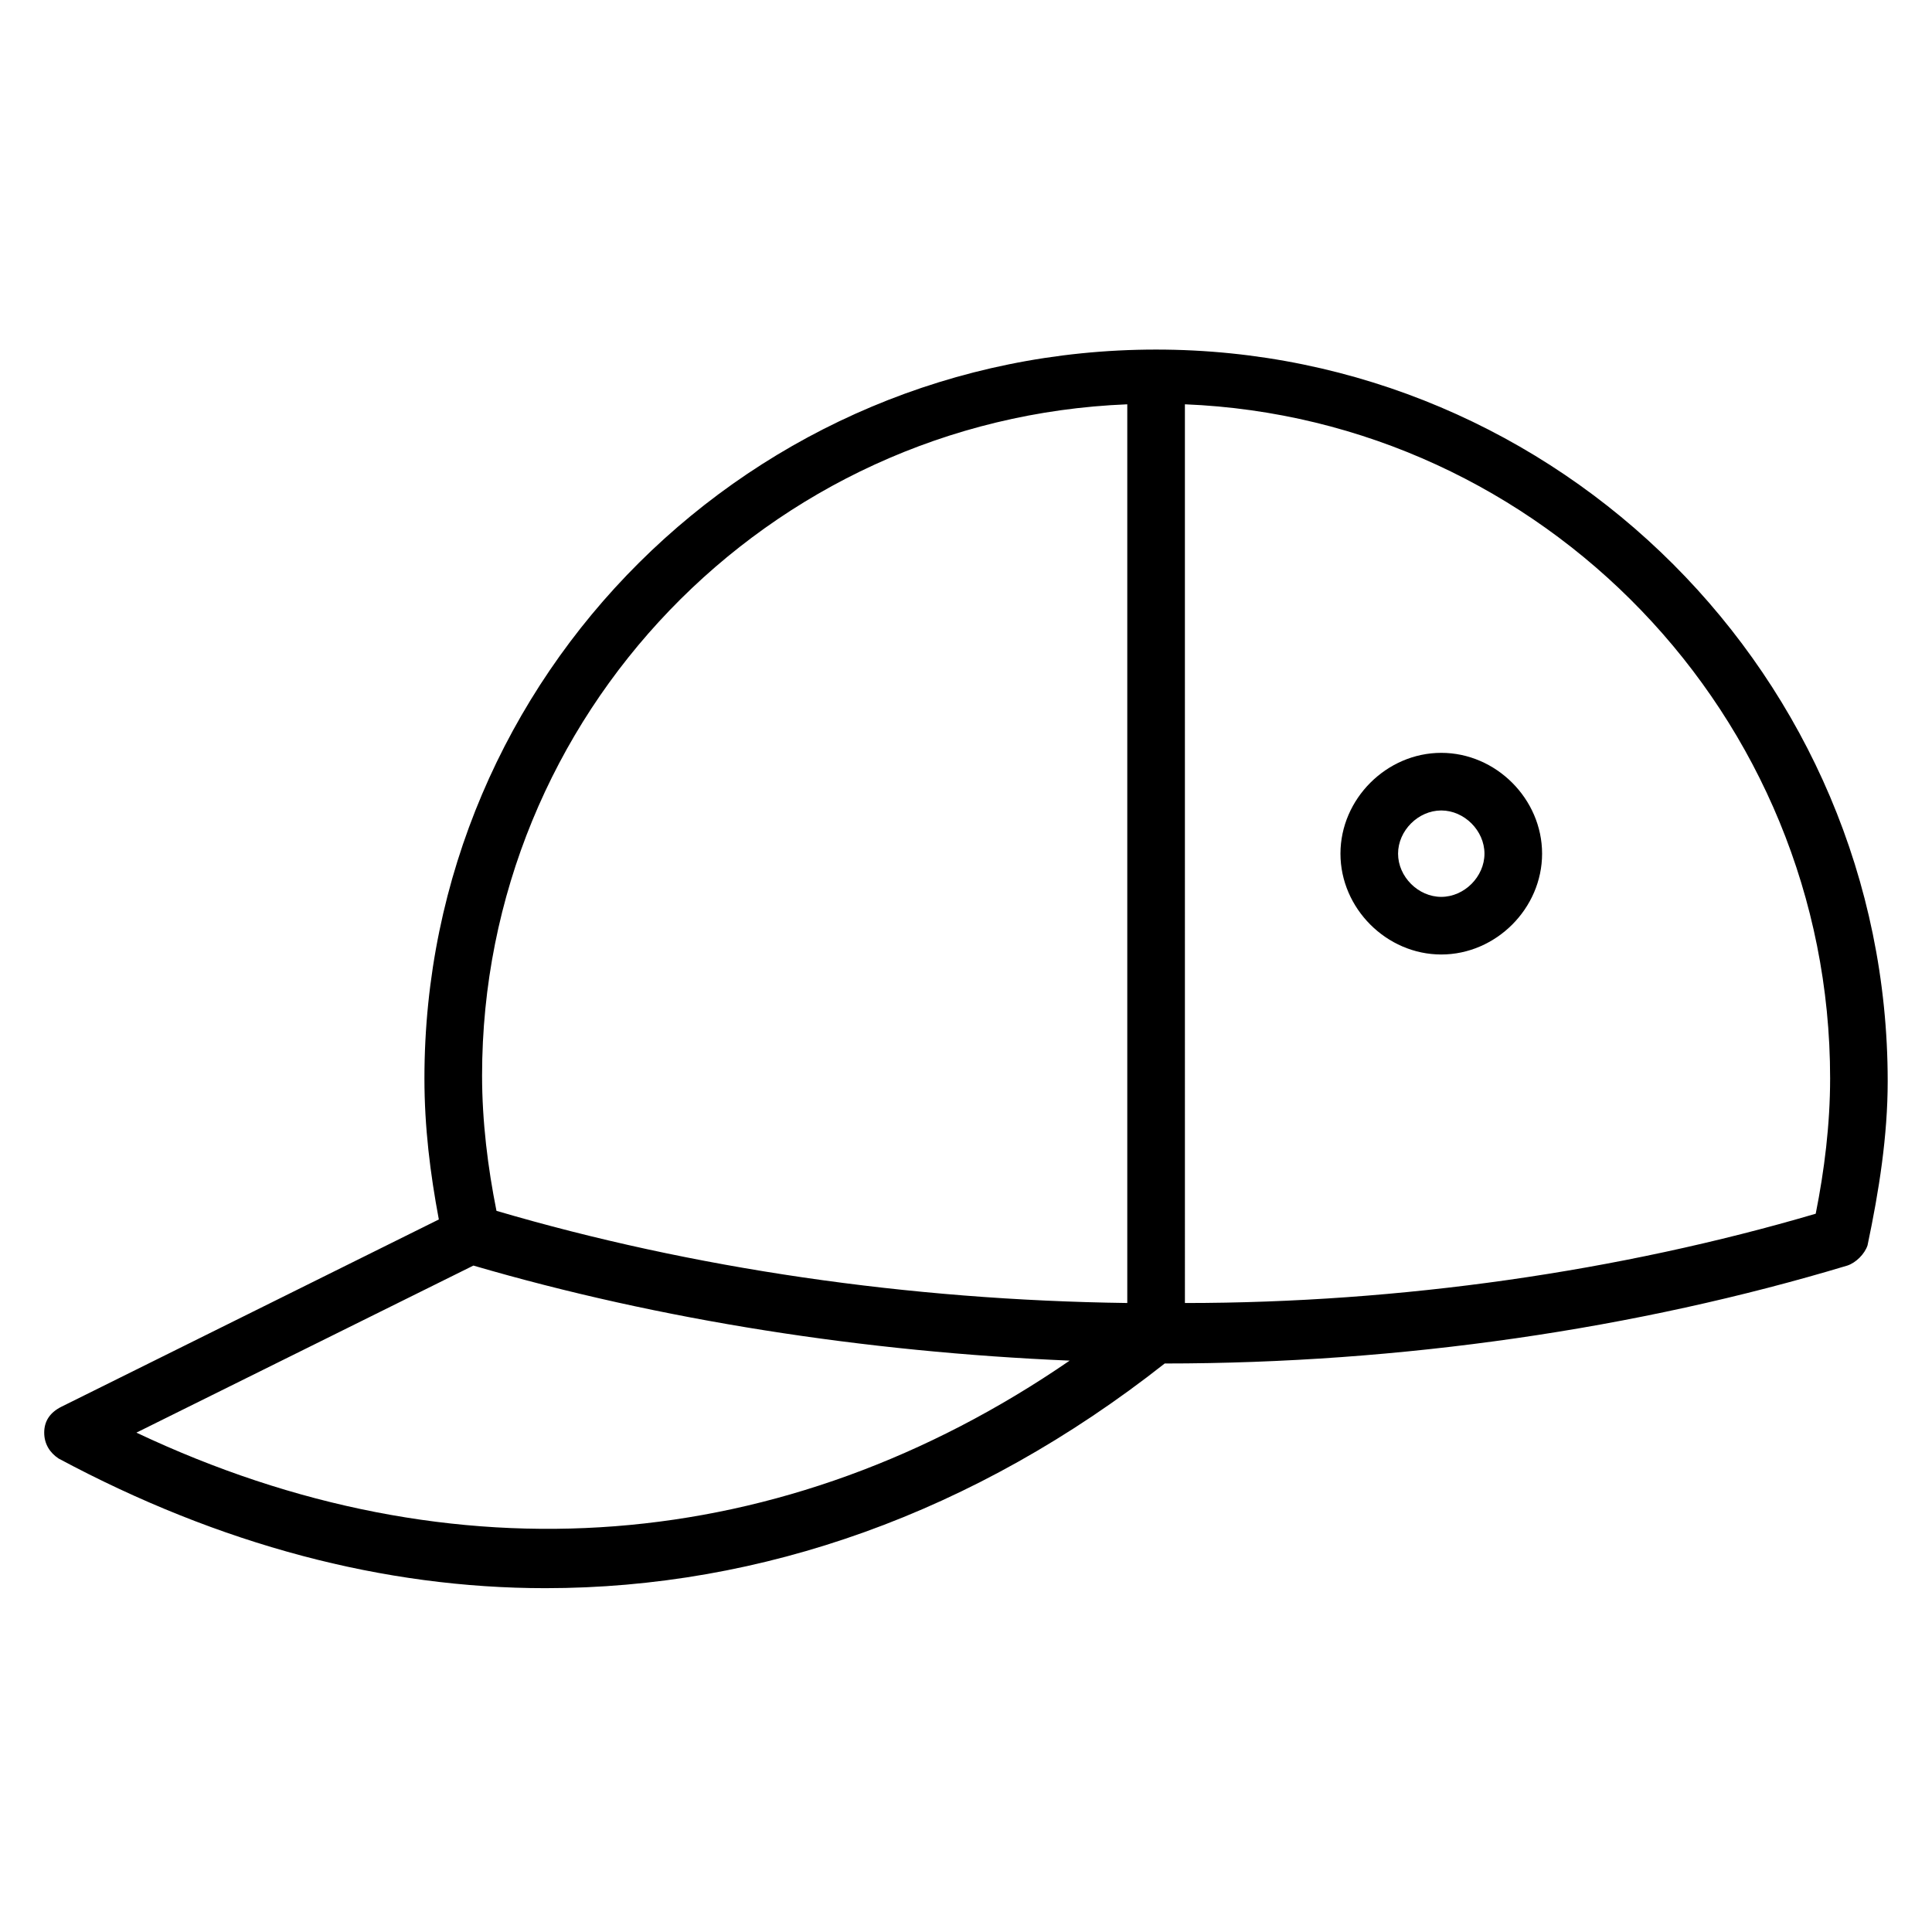 <?xml version="1.0" encoding="UTF-8"?>
<!-- Uploaded to: SVG Repo, www.svgrepo.com, Generator: SVG Repo Mixer Tools -->
<svg fill="#000000" width="800px" height="800px" version="1.1" viewBox="144 144 512 512" xmlns="http://www.w3.org/2000/svg">
 <g>
  <path d="m159.54 530.53c42.746 22.902 86.258 34.352 129 34.352 57.25 0 113.74-19.848 164.12-59.543 62.594 0 125.19-9.16 180.91-25.953 2.289-0.762 4.582-3.055 5.344-5.344 3.055-14.504 5.344-29.008 5.344-43.512 0-106.87-87.023-193.89-193.89-193.89-106.87 0-193.89 86.258-193.89 193.13 0 12.977 1.527 25.191 3.816 37.402l-99.996 49.617c-3.055 1.527-4.582 3.82-4.582 6.871 0 3.055 1.527 5.344 3.816 6.871zm469.46-100.76c0 12.215-1.527 24.426-3.816 35.879-51.906 15.266-109.92 23.664-167.17 23.664l-0.004-238.17c94.656 3.816 170.99 82.441 170.99 178.62zm-186.26-178.62v238.16c-58.016-0.762-115.27-9.16-167.17-24.426-2.289-11.449-3.816-23.664-3.816-35.879 0-95.418 75.57-174.04 170.99-177.86zm-173.28 228.24c49.617 14.504 103.82 22.902 158.01 25.191-75.57 51.906-163.36 58.777-247.32 19.082z"/>
  <path d="m525.95 396.95c14.504 0 26.719-12.215 26.719-26.719 0-14.504-12.215-26.719-26.719-26.719-14.5 0.004-26.715 12.215-26.715 26.719 0 14.504 12.215 26.719 26.715 26.719zm0-38.168c6.106 0 11.449 5.344 11.449 11.449 0 6.106-5.344 11.449-11.449 11.449-6.106 0.004-11.449-5.34-11.449-11.449 0-6.106 5.344-11.449 11.449-11.449z"/>
 </g>
</svg>